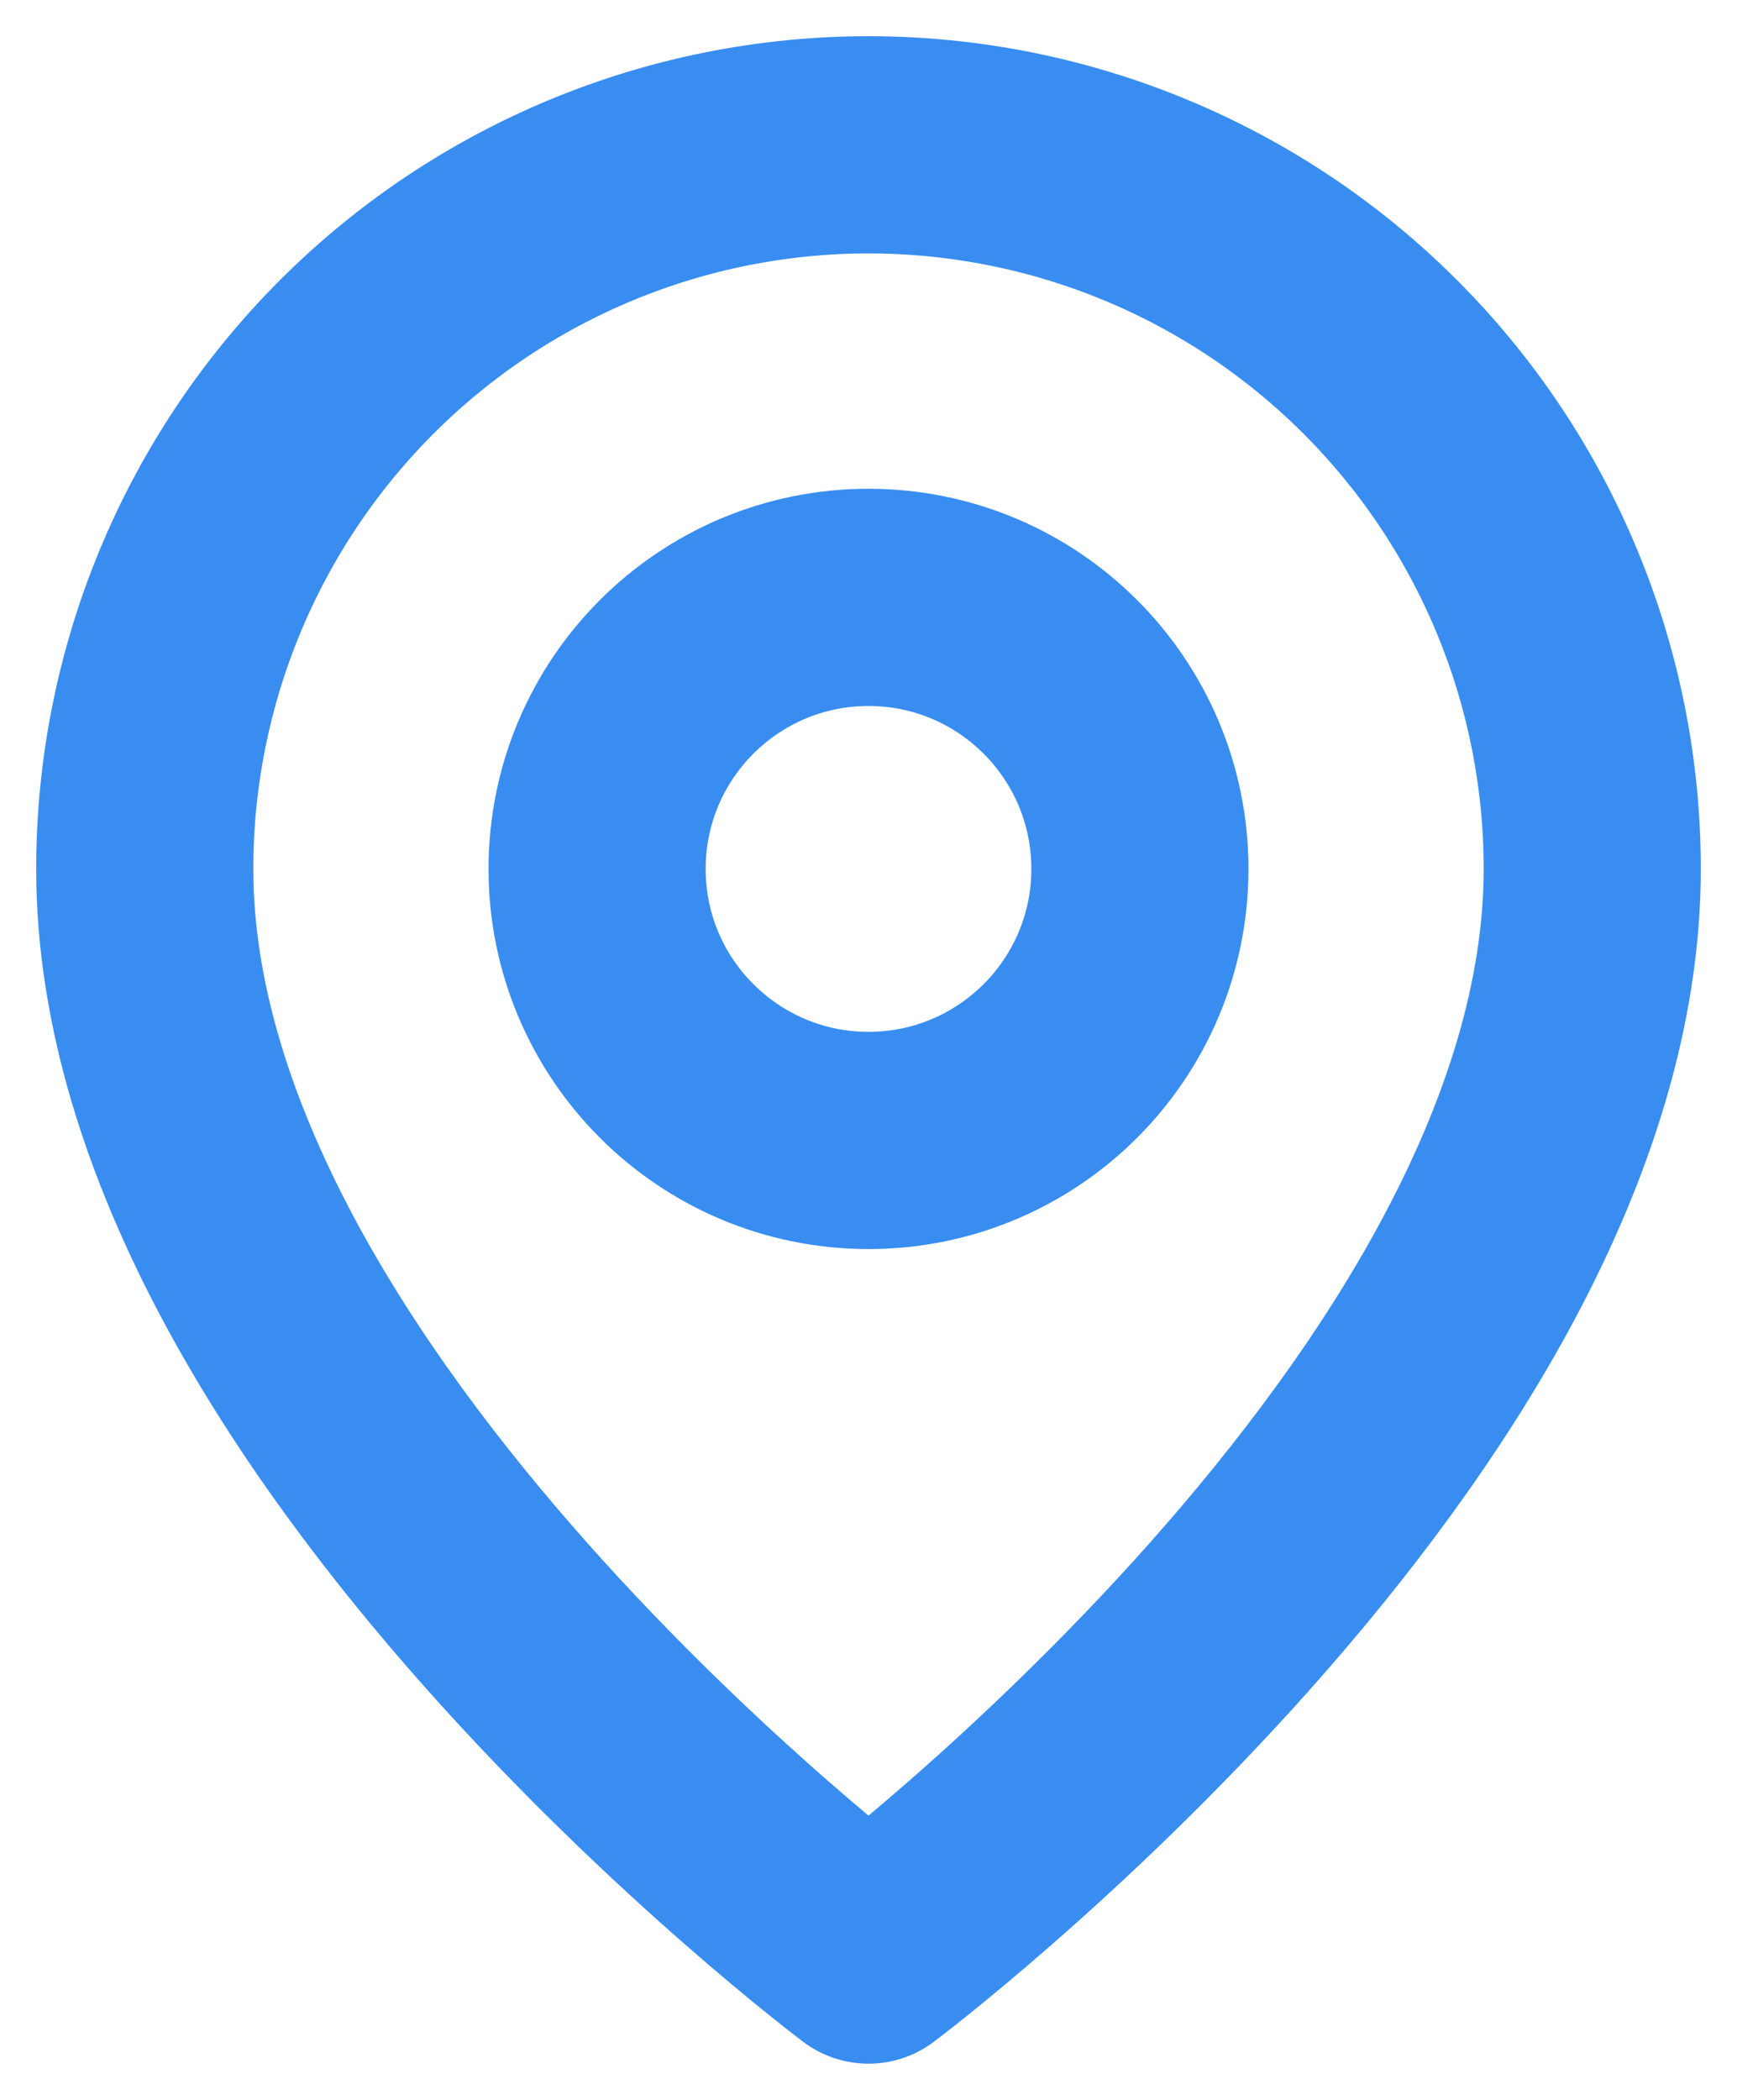 <svg width="24" height="29" viewBox="0 0 24 29" fill="none" xmlns="http://www.w3.org/2000/svg">
<path d="M22 12C22 19.5 12 27 12 27C12 27 2 19.5 2 12C2 9.348 3.054 6.804 4.929 4.929C6.804 3.054 9.348 2 12 2C14.652 2 17.196 3.054 19.071 4.929C20.946 6.804 22 9.348 22 12Z" stroke="#398DF0" stroke-width="3" stroke-linecap="round" stroke-linejoin="round"/>
<path d="M12 15.75C14.071 15.75 15.75 14.071 15.75 12C15.75 9.929 14.071 8.25 12 8.25C9.929 8.25 8.25 9.929 8.25 12C8.25 14.071 9.929 15.75 12 15.75Z" stroke="#398DF0" stroke-width="3" stroke-linecap="round" stroke-linejoin="round"/>
</svg>
